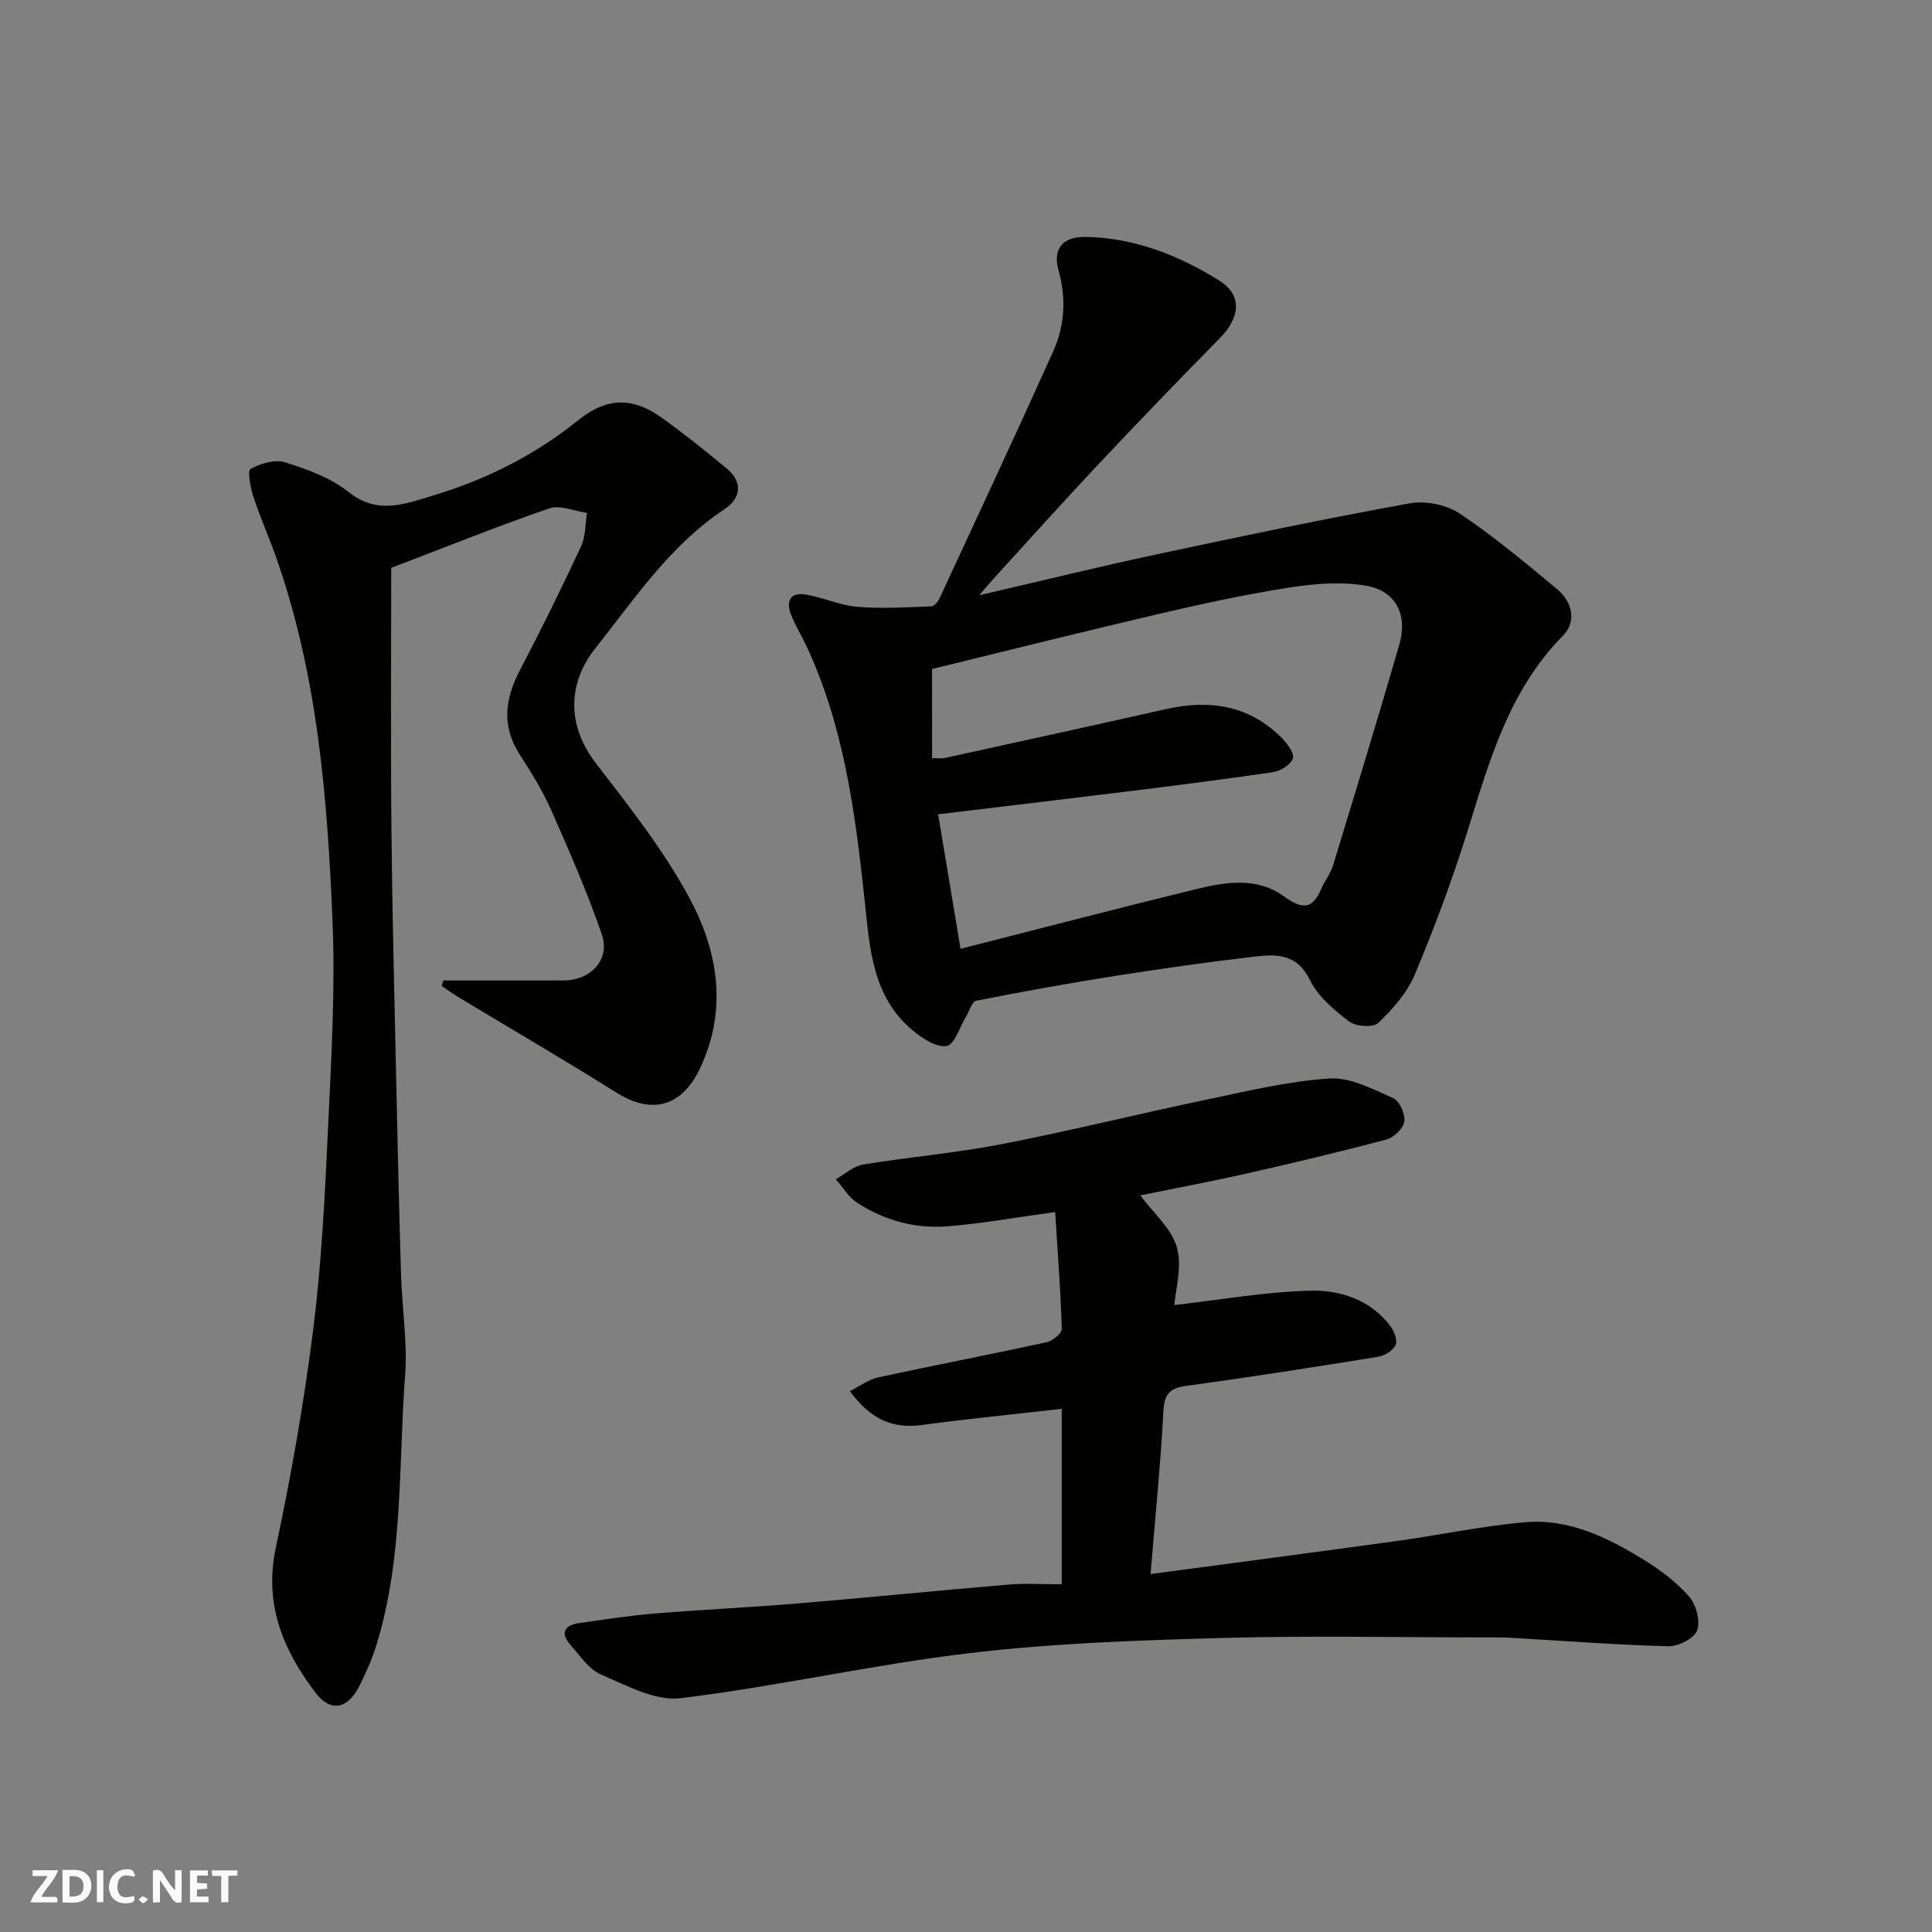 <svg enable-background="new 0 0 400 400" viewBox="0 0 400 400" xmlns="http://www.w3.org/2000/svg"><rect x="0" y="0" width="400" height="400" fill="#808080" stroke="none"/><g fill="#fafafb"><path d="m37.59 393.81c-.92.31-1.52.05-2-.78-.7-1.2-1.52-2.34-2.47-3.78v4.59c-.55.03-.95.05-1.41.07-.03-.37-.06-.64-.06-.91 0-1.91 0-3.81 0-5.7 1.13-.41 1.77-.03 2.29.91.62 1.11 1.38 2.14 2.31 3.19v-4.2h1.35v6.61z"/><path d="m12.94 393.88v-6.75c1.9.19 3.93-.54 5.37 1.29.8 1.01.78 2.88.03 3.97-1.37 1.97-3.4 1.51-5.4 1.49m1.45-1.22c2.04.12 2.92-.58 2.89-2.21-.03-1.51-.98-2.19-2.89-2z"/><path d="m11.81 393.87h-5.49c.68-2.18 2.47-3.48 3.51-5.45h-3.08v-1.21h5.29c-.71 2.13-2.44 3.48-3.47 5.51.86 0 1.63.04 2.39-.01.79-.05 1.14.21.85 1.16"/><path d="m39.33 393.86v-6.61h3.7v1.07h-2.22v1.52c.68.04 1.34.09 2.07.13v1.07c-.72.05-1.38.09-2.1.14v1.48h2.4v1.19h-3.85z"/><path d="m27.71 388.56c-1.15-.3-2.46-.61-3.1.64-.37.73-.41 1.93-.06 2.67.63 1.35 1.99.93 3.17.68.35.94-.01 1.32-.93 1.46-1.62.25-3.05-.27-3.76-1.48-.73-1.24-.6-3.03.31-4.17.88-1.11 2.71-1.7 4-1.16.32.13.44.74.65 1.12-.1.08-.19.16-.28.24"/><path d="m49.15 387.24v1.07c-.59.02-1.17.05-1.87.08v5.44h-1.48v-5.44h-1.85c-.05-.4-.08-.73-.13-1.15z"/><path d="m20.06 387.21h1.33v6.62h-1.33z"/><path d="m30.68 393.25c-.49.38-.8.79-1.05.76-.32-.05-.6-.45-.9-.7.26-.24.51-.64.8-.67.29-.04.62.3 1.15.61"/></g><path d="m202.76 123.24c12.89-2.99 24.87-5.94 36.92-8.51 17.36-3.71 34.73-7.36 52.2-10.52 3.26-.59 7.58.28 10.32 2.1 7.06 4.71 13.61 10.22 20.17 15.65 3.2 2.65 4.09 6.76 1.22 9.66-11.18 11.32-15.22 25.89-19.74 40.4-3.14 10.08-6.85 20.02-10.93 29.76-1.58 3.77-4.57 7.13-7.56 10-1.05 1-4.64.77-6.02-.28-3.12-2.37-6.47-5.18-8.13-8.59-2.8-5.76-7.35-5.34-12.03-4.79-9.41 1.11-18.81 2.44-28.17 3.91-9.66 1.53-19.3 3.26-28.9 5.16-.89.18-1.42 2.18-2.12 3.33-1.31 2.14-2.37 5.77-3.99 6.04-2.12.35-5.01-1.55-6.99-3.19-8.4-6.94-8.93-16.99-9.97-26.74-1.95-18.2-4.27-36.3-12.19-53.12-.96-2.04-2.16-3.99-3.01-6.08-1.07-2.63-.53-4.84 2.8-4.35 3.65.54 7.16 2.24 10.81 2.55 5.09.43 10.25.09 15.38-.09.6-.02 1.39-1.01 1.72-1.72 7.88-16.99 15.8-33.96 23.49-51.04 2.41-5.35 2.74-10.99 1.12-16.81-1.24-4.47.83-7.01 5.67-6.92 10.05.19 19.19 3.8 27.56 9.01 4.85 3.02 4.42 7.63.17 11.94-8.56 8.7-17.01 17.48-25.36 26.35-7.24 7.7-14.3 15.58-21.43 23.39-.84.92-1.64 1.89-3.01 3.5zm-9.78 33.72c1.28 0 1.97.12 2.6-.02 15.27-3.35 30.53-6.68 45.78-10.12 9.07-2.04 17.3-.84 24.06 6.01 1.13 1.14 2.62 3.2 2.25 4.22-.48 1.3-2.58 2.59-4.14 2.82-10.36 1.53-20.76 2.83-31.16 4.12-12.69 1.57-25.39 3.06-38.14 4.6 1.51 9.06 3.04 18.26 4.64 27.85 17-4.33 32.89-8.47 48.84-12.37 6.11-1.5 12.62-2.49 18.07 1.48 3.79 2.76 5.91 2.82 7.79-1.56.7-1.63 1.89-3.07 2.4-4.74 4.65-15.23 9.31-30.47 13.74-45.77 1.79-6.18-.68-11.16-6.89-12.22-5.13-.88-10.67-.43-15.88.39-9 1.4-17.94 3.34-26.82 5.41-15.94 3.72-31.83 7.71-47.15 11.45.01 6.72.01 12.32.01 18.45z" fill="#010100"/><path d="m219.82 328.01c0-12.58 0-24.53 0-36.33-9.79 1.12-19.48 2.07-29.13 3.37-6.23.84-10.73-1.55-14.72-7.03 2.01-1.01 3.82-2.4 5.83-2.84 11.62-2.52 23.31-4.76 34.93-7.29 1.23-.27 3.13-1.84 3.1-2.76-.24-7.99-.85-15.96-1.37-24.19-8.19 1.12-15.25 2.4-22.37 2.96-6.66.52-13.03-1.24-18.66-4.91-1.76-1.15-2.94-3.2-4.38-4.84 1.87-1.05 3.64-2.71 5.63-3.04 9.51-1.57 19.17-2.38 28.62-4.21 14.22-2.76 28.29-6.26 42.47-9.23 8.45-1.77 16.94-3.83 25.51-4.38 4.32-.28 8.96 2.22 13.18 4.08 1.3.57 2.5 3.29 2.29 4.82-.2 1.43-2.16 3.32-3.68 3.72-9.58 2.56-19.24 4.85-28.91 7.04-7.27 1.65-14.6 3.01-22.06 4.54 2.68 3.63 6.43 6.82 7.56 10.77 1.15 3.99-.3 8.73-.52 11.94 9.32-1.06 18.64-2.72 28.01-2.98 6.14-.17 12.35 1.76 16.53 7.09.86 1.1 1.7 3.04 1.29 4.1-.45 1.16-2.29 2.27-3.67 2.5-13.22 2.14-26.46 4.22-39.73 6.02-3.51.48-4.51 1.77-4.7 5.29-.59 10.97-1.69 21.9-2.66 33.67 17.02-2.28 33.97-4.49 50.9-6.83 8.91-1.23 17.74-3.13 26.68-3.9 8.98-.77 16.94 3.11 24.39 7.68 3.47 2.13 6.86 4.67 9.52 7.69 1.47 1.67 2.38 5.09 1.67 7.04-.6 1.66-3.92 3.33-5.99 3.27-10.88-.29-21.74-1.13-32.61-1.76-1.5-.09-3-.07-4.5-.07-18.33 0-36.67-.39-54.99.11-17.48.48-35.04 1.07-52.39 3.12-20.08 2.37-39.9 6.91-59.98 9.35-5.25.64-11.18-2.64-16.47-4.89-2.48-1.05-4.28-3.84-6.22-6-2.23-2.48-1.57-4.21 1.74-4.67 5.18-.73 10.36-1.54 15.56-1.97 9.86-.81 19.74-1.26 29.6-2.08 14.58-1.22 29.14-2.69 43.72-3.91 3.46-.3 6.97-.06 10.98-.06z" fill="#010100"/><path d="m91.8 203c8.29 0 16.58.01 24.87-.01 5.69-.01 9.73-4.34 7.92-9.57-3.01-8.73-6.73-17.23-10.47-25.69-1.77-4.01-4.11-7.79-6.5-11.48-3.86-5.97-3.05-11.64.08-17.61 4.4-8.41 8.6-16.93 12.61-25.53.96-2.05.84-4.59 1.22-6.91-2.61-.37-5.55-1.71-7.78-.95-10.56 3.62-20.93 7.81-32.75 12.32 0 17.35-.13 35.6.04 53.85.16 17.1.6 34.19.97 51.29.29 13.77.61 27.53 1.02 41.29.21 6.94 1.36 13.92.84 20.79-1.4 18.62-.32 37.54-5.91 55.71-.9 2.94-2.17 5.8-3.55 8.56-2.39 4.78-5.95 5.54-9.1 1.38-6.67-8.8-10.7-18.27-8.21-29.99 3.18-14.99 5.86-30.12 7.76-45.32 1.74-13.87 2.42-27.9 3.07-41.88.67-14.25 1.5-28.56.91-42.78-1.07-25.52-3.12-51-11.78-75.38-1.47-4.14-3.27-8.16-4.62-12.33-.6-1.86-1.24-5.31-.57-5.67 2.07-1.13 5.05-2.04 7.15-1.37 4.6 1.45 9.46 3.19 13.14 6.14 6.03 4.83 11.82 2.44 17.57.71 10.85-3.26 20.85-8.26 29.79-15.42 4.93-3.95 10.26-5.79 17.31-.78 4.66 3.31 9.13 6.91 13.55 10.55 3.5 2.89 3.05 6.24-.42 8.53-11.23 7.44-18.49 18.44-26.64 28.69-5.98 7.52-5.84 16.25.07 23.91 6.87 8.91 13.93 17.87 19.26 27.7 5.97 11.01 8.06 23.11 2.33 35.34-3.76 8.03-9.98 9.74-17.31 5.15-10.77-6.76-21.77-13.16-32.66-19.73-1.22-.74-2.38-1.58-3.57-2.37.11-.39.23-.76.36-1.14z" fill="#010100"/></svg>